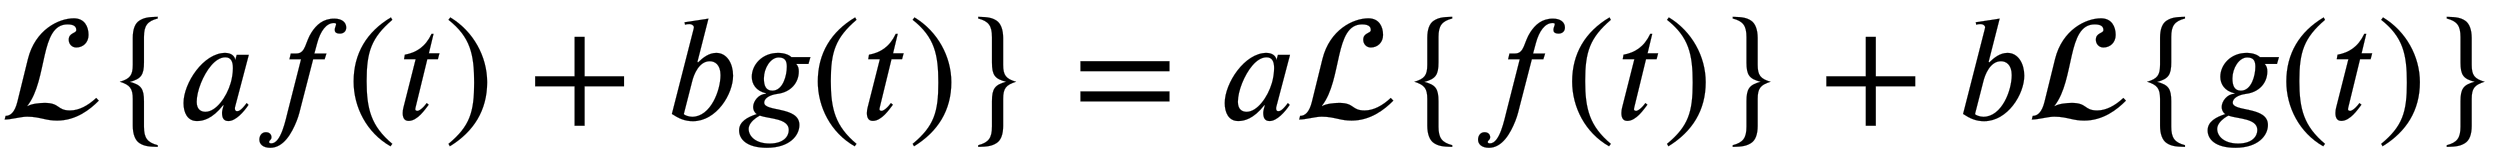 <svg xmlns:xlink="http://www.w3.org/1999/xlink" width="38.435ex" height="2.509ex" style="vertical-align: -0.671ex;" viewBox="0 -791.3 16548.4 1080.4" role="img" focusable="false" xmlns="http://www.w3.org/2000/svg" aria-labelledby="MathJax-SVG-1-Title">
<title id="MathJax-SVG-1-Title">script upper L left-brace a f left-parenthesis t right-parenthesis plus b g left-parenthesis t right-parenthesis right-brace equals a script upper L left-brace f left-parenthesis t right-parenthesis right-brace plus b script upper L left-brace g left-parenthesis t right-parenthesis right-brace</title>
<defs aria-hidden="true">
<path stroke-width="1" id="E1-STIXWEBVARIANTSI-E238" d="M636 143l17 -18c-59 -60 -152 -132 -276 -132c-36 0 -62 5 -88 11c-33 7 -64 15 -110 15c-44 0 -104 -19 -149 -19l6 24c33 0 61 25 78 93l70 284c48 193 203 269 304 269c71 0 97 -55 97 -110c0 -50 -36 -83 -81 -83c-30 0 -50 24 -50 51c0 48 50 41 50 64 c0 17 -7 38 -58 38c-185 0 -130 -365 -265 -538v-4c25 17 83 22 114 22c103 0 80 -50 168 -50c58 0 118 31 173 83Z"></path>
<path stroke-width="1" id="E1-STIXWEBMAIN-7B" d="M350 -170v-11c-67 1 -93 7 -121 25s-44 59 -44 115v177c0 69 -18 93 -85 114c67 20 85 43 85 113v178c0 57 15 96 44 114s55 24 121 25v-11c-69 -18 -91 -48 -91 -123v-168c0 -83 -19 -109 -94 -129c75 -19 94 -45 94 -128v-168c0 -75 22 -105 91 -123Z"></path>
<path stroke-width="1" id="E1-STIXWEBNORMALI-1D44E" d="M472 428l-91 -345s-1 -2 -1 -11c0 -11 6 -17 14 -17c10 0 25 2 64 54l12 -12c-31 -47 -85 -107 -133 -107c-33 0 -42 23 -42 55c0 13 6 34 11 50h-4c-72 -92 -134 -105 -173 -105c-63 0 -89 55 -89 119c0 132 132 332 276 332c43 0 64 -24 66 -46h1l9 33h80zM367 341 c0 41 -12 71 -50 71c-68 0 -128 -87 -162 -171c-18 -45 -28 -89 -28 -124c0 -53 31 -66 58 -66c69 0 139 95 167 190c8 26 15 66 15 100Z"></path>
<path stroke-width="1" id="E1-STIXWEBNORMALI-1D453" d="M248 437h37c63 0 58 77 101 141c31 47 74 90 150 90c50 0 79 -24 79 -59c0 -28 -21 -40 -41 -40c-28 0 -35 11 -35 25s9 29 9 37c0 5 -3 8 -15 8c-50 0 -89 -54 -110 -132l-19 -70h80l-12 -38h-76l-79 -306c-7 -27 -15 -65 -30 -102c-33 -83 -87 -178 -175 -178 c-48 0 -72 24 -72 54c0 24 14 49 43 49c27 0 37 -18 37 -33c0 -19 -16 -20 -16 -32c0 -6 6 -9 15 -9c65 0 95 158 110 215l87 342h-77Z"></path>
<path stroke-width="1" id="E1-STIXWEBMAIN-28" d="M304 -161l-12 -16c-158 90 -244 259 -244 429c0 185 87 329 247 424l9 -16c-139 -119 -170 -212 -170 -405c0 -186 30 -299 170 -416Z"></path>
<path stroke-width="1" id="E1-STIXWEBNORMALI-1D461" d="M283 438l-10 -38h-70l-78 -320c-1 -3 -2 -8 -2 -11c0 -6 3 -12 16 -12c0 0 23 2 60 52l13 -11c-24 -31 -74 -107 -133 -107c-31 0 -39 25 -39 52c0 13 2 26 5 37l81 320h-77l5 29c75 14 136 51 177 138h13l-31 -129h70Z"></path>
<path stroke-width="1" id="E1-STIXWEBMAIN-29" d="M29 660l12 16c153 -92 244 -259 244 -429c0 -185 -88 -327 -247 -424l-9 16c142 117 170 211 170 405c0 187 -25 302 -170 416Z"></path>
<path stroke-width="1" id="E1-STIXWEBMAIN-2B" d="M636 220h-261v-261h-66v261h-261v66h261v261h66v-261h261v-66Z"></path>
<path stroke-width="1" id="E1-STIXWEBNORMALI-1D44F" d="M214 382l4 -4c33 32 72 63 121 63c70 0 111 -69 111 -151c0 -121 -109 -301 -266 -301c-53 0 -94 18 -139 48l144 563c1 4 2 8 2 11c-1 13 -16 21 -29 21c-10 0 -22 -1 -30 -4l-3 16l158 24zM179 252l-55 -215c0 -7 32 -19 55 -19c122 0 188 174 188 276 c0 70 -38 92 -71 92c-72 0 -106 -89 -117 -134Z"></path>
<path stroke-width="1" id="E1-STIXWEBNORMALI-1D454" d="M492 413l-13 -45h-81c13 -15 17 -28 17 -50c0 -75 -53 -137 -141 -148c-59 -8 -88 -33 -88 -58c0 -63 233 -23 233 -148c0 -71 -66 -151 -215 -151c-134 0 -184 57 -184 115s55 88 117 108c-17 11 -24 30 -24 47c0 38 37 87 85 87v4c-67 15 -94 62 -94 109 c0 79 68 158 174 158c42 0 73 -13 88 -28h126zM336 349c0 37 -10 62 -54 62c-54 0 -98 -71 -98 -139c0 -46 12 -81 56 -81c71 0 96 102 96 158zM349 -69c0 78 -132 73 -192 95c-8 -5 -18 -10 -26 -16c-26 -19 -48 -45 -48 -72c0 -47 44 -97 139 -97c91 0 127 46 127 90Z"></path>
<path stroke-width="1" id="E1-STIXWEBMAIN-7D" d="M295 540v-177c0 -70 18 -93 85 -113c-67 -21 -85 -44 -85 -114v-178c0 -57 -15 -96 -44 -114s-55 -24 -121 -25v11c69 18 91 48 91 123v168c0 83 19 109 94 129c-75 19 -94 44 -94 128v168c0 75 -22 105 -91 123v11c67 -1 93 -7 121 -25s44 -59 44 -115Z"></path>
<path stroke-width="1" id="E1-STIXWEBMAIN-3D" d="M637 320h-589v66h589v-66zM637 120h-589v66h589v-66Z"></path>
</defs>
<g stroke="currentColor" fill="currentColor" stroke-width="0" transform="matrix(1 0 0 -1 0 0)" aria-hidden="true">
 <use xlink:href="#E1-STIXWEBVARIANTSI-E238" x="0" y="0"></use>
 <use xlink:href="#E1-STIXWEBMAIN-7B" x="693" y="0"></use>
 <use xlink:href="#E1-STIXWEBNORMALI-1D44E" x="1174" y="0"></use>
 <use xlink:href="#E1-STIXWEBNORMALI-1D453" x="1676" y="0"></use>
 <use xlink:href="#E1-STIXWEBMAIN-28" x="2292" y="0"></use>
 <use xlink:href="#E1-STIXWEBNORMALI-1D461" x="2625" y="0"></use>
 <use xlink:href="#E1-STIXWEBMAIN-29" x="2939" y="0"></use>
 <use xlink:href="#E1-STIXWEBMAIN-2B" x="3494" y="0"></use>
 <use xlink:href="#E1-STIXWEBNORMALI-1D44F" x="4402" y="0"></use>
 <use xlink:href="#E1-STIXWEBNORMALI-1D454" x="4872" y="0"></use>
 <use xlink:href="#E1-STIXWEBMAIN-28" x="5365" y="0"></use>
 <use xlink:href="#E1-STIXWEBNORMALI-1D461" x="5698" y="0"></use>
 <use xlink:href="#E1-STIXWEBMAIN-29" x="6012" y="0"></use>
 <use xlink:href="#E1-STIXWEBMAIN-7D" x="6345" y="0"></use>
 <use xlink:href="#E1-STIXWEBMAIN-3D" x="7104" y="0"></use>
 <use xlink:href="#E1-STIXWEBNORMALI-1D44E" x="8067" y="0"></use>
 <use xlink:href="#E1-STIXWEBVARIANTSI-E238" x="8570" y="0"></use>
 <use xlink:href="#E1-STIXWEBMAIN-7B" x="9263" y="0"></use>
 <use xlink:href="#E1-STIXWEBNORMALI-1D453" x="9744" y="0"></use>
 <use xlink:href="#E1-STIXWEBMAIN-28" x="10359" y="0"></use>
 <use xlink:href="#E1-STIXWEBNORMALI-1D461" x="10693" y="0"></use>
 <use xlink:href="#E1-STIXWEBMAIN-29" x="11006" y="0"></use>
 <use xlink:href="#E1-STIXWEBMAIN-7D" x="11340" y="0"></use>
 <use xlink:href="#E1-STIXWEBMAIN-2B" x="12042" y="0"></use>
 <use xlink:href="#E1-STIXWEBNORMALI-1D44F" x="12950" y="0"></use>
 <use xlink:href="#E1-STIXWEBVARIANTSI-E238" x="13420" y="0"></use>
 <use xlink:href="#E1-STIXWEBMAIN-7B" x="14114" y="0"></use>
 <use xlink:href="#E1-STIXWEBNORMALI-1D454" x="14594" y="0"></use>
 <use xlink:href="#E1-STIXWEBMAIN-28" x="15087" y="0"></use>
 <use xlink:href="#E1-STIXWEBNORMALI-1D461" x="15420" y="0"></use>
 <use xlink:href="#E1-STIXWEBMAIN-29" x="15734" y="0"></use>
 <use xlink:href="#E1-STIXWEBMAIN-7D" x="16067" y="0"></use>
</g>
</svg>